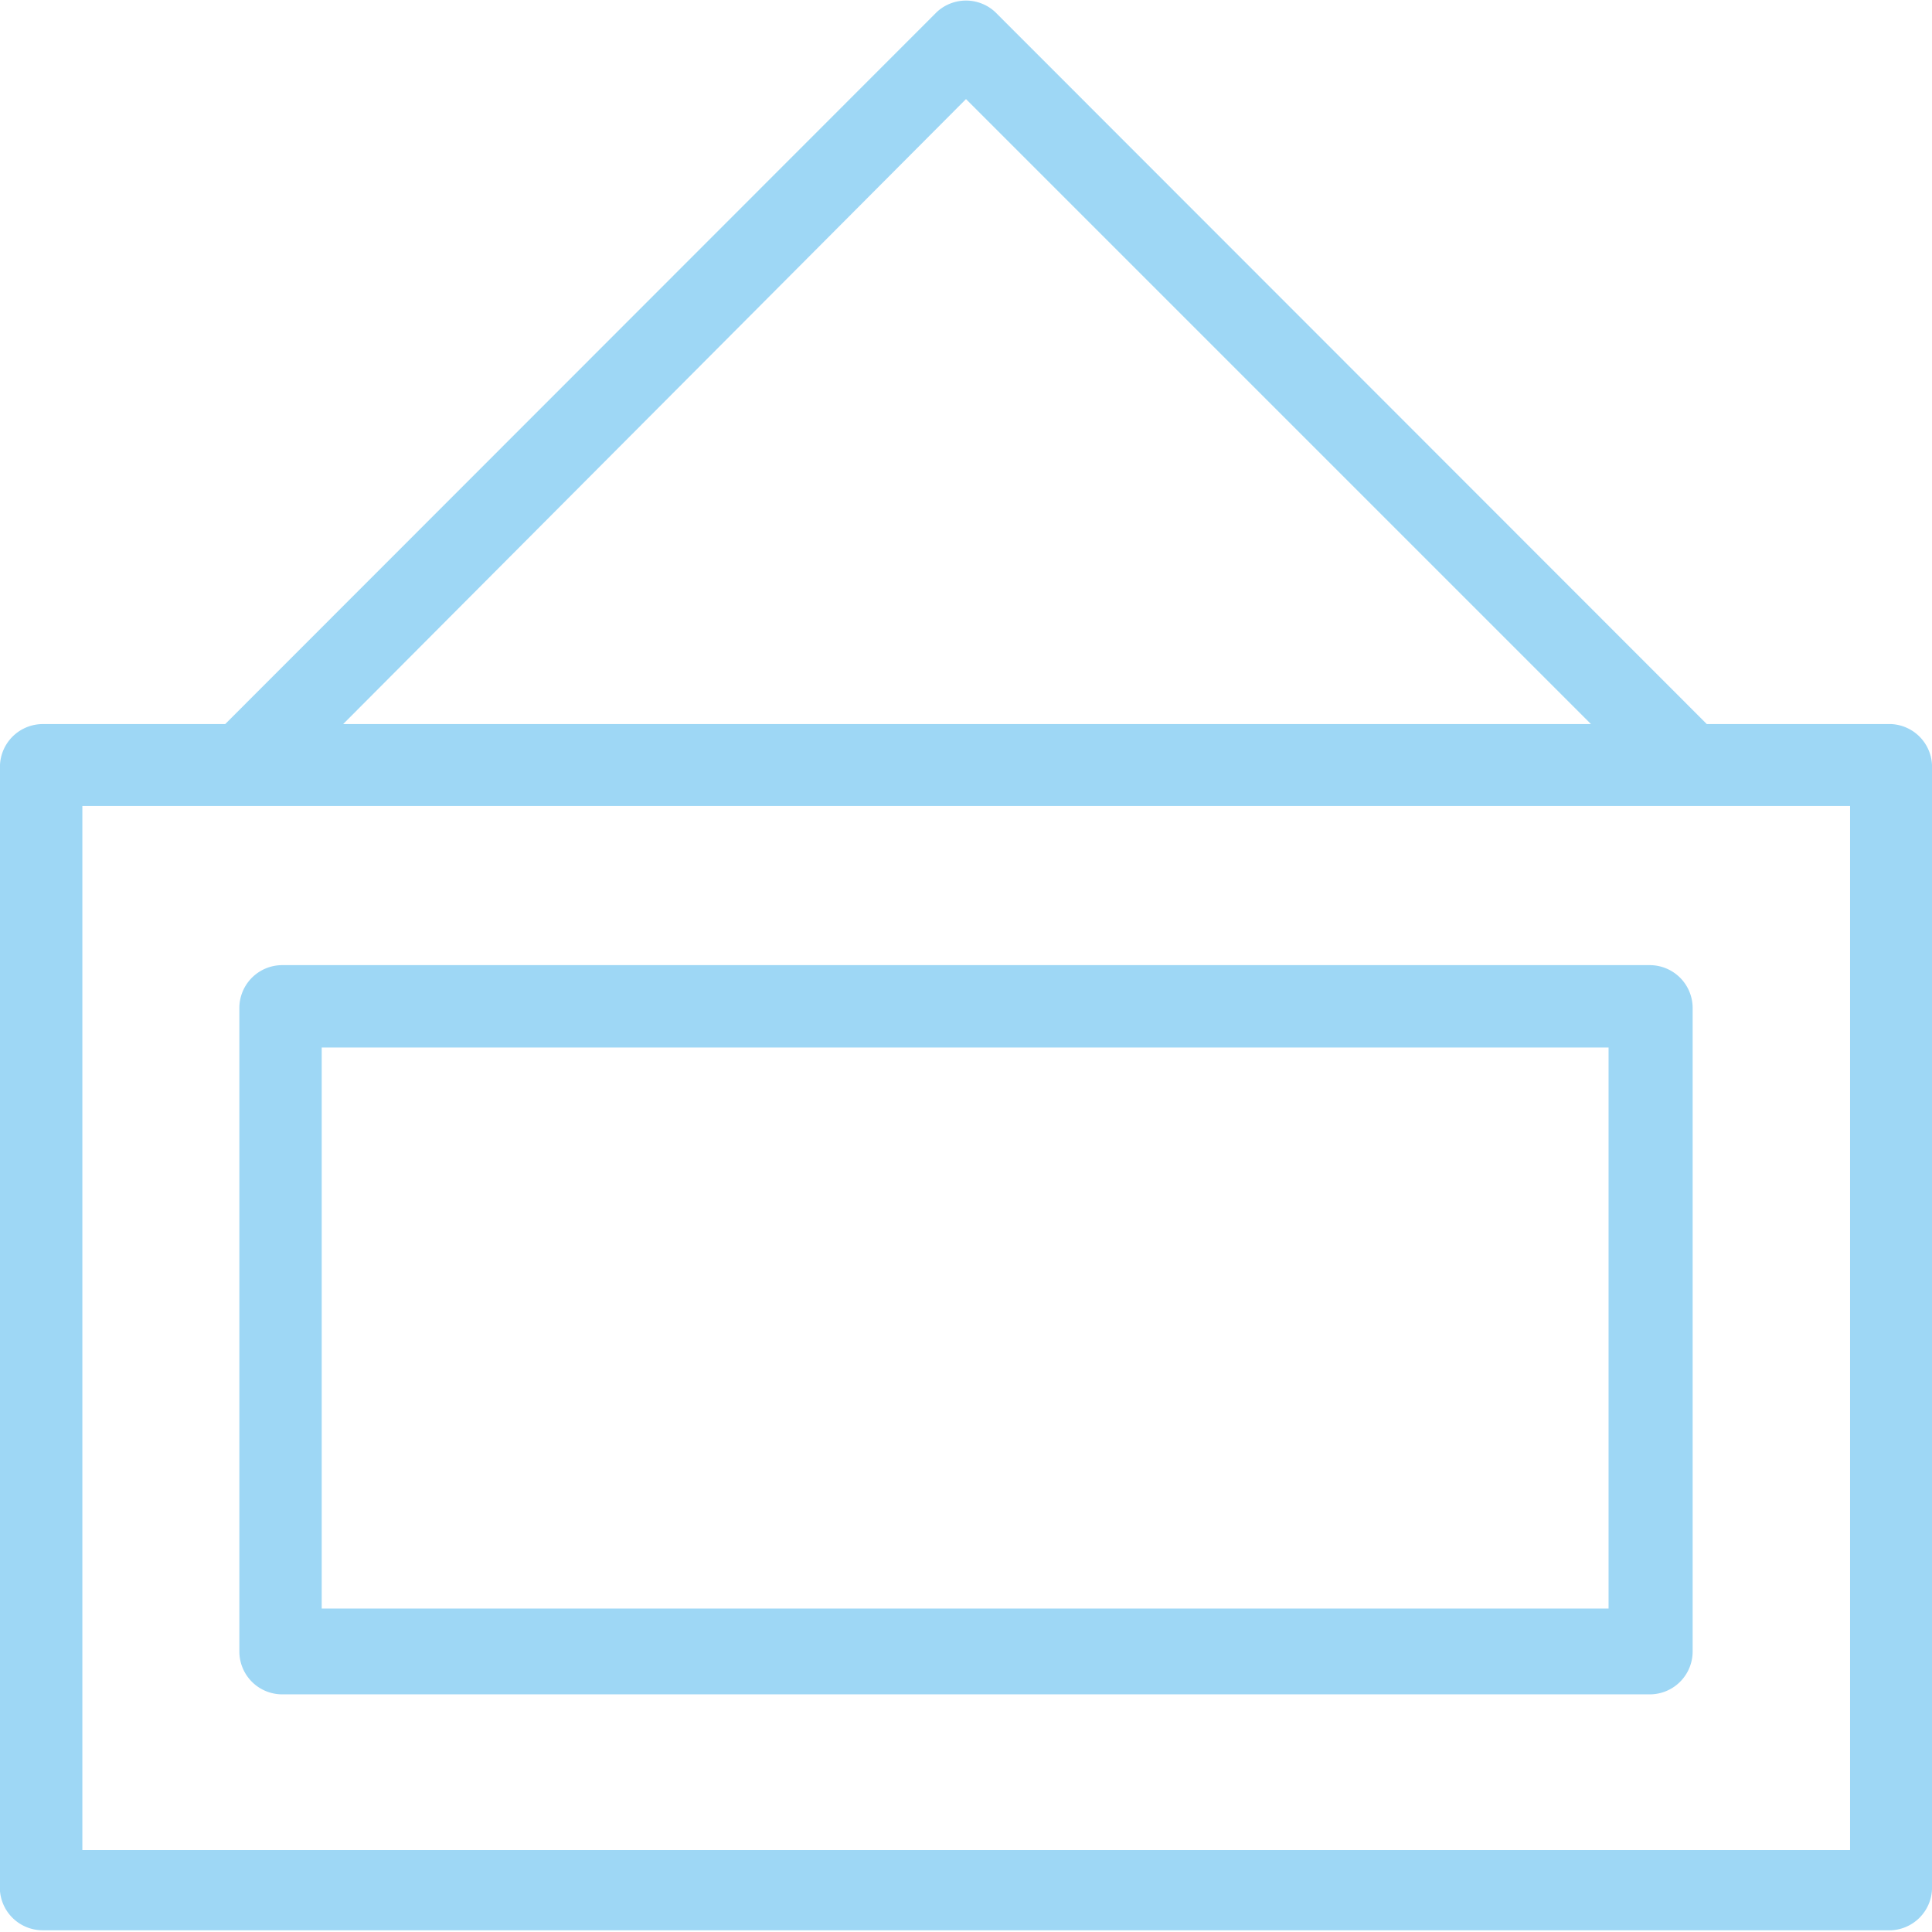 <svg xmlns="http://www.w3.org/2000/svg" xmlns:xlink="http://www.w3.org/1999/xlink" viewBox="0 0 45.04 45.04"><defs><style>.cls-1{fill:none;}.cls-2{clip-path:url(#clip-path);}.cls-3{fill:#9ed7f5;}</style><clipPath id="clip-path" transform="translate(0 0)"><rect class="cls-1" width="45.04" height="45.04"/></clipPath></defs><g id="Layer_2" data-name="Layer 2"><g id="Layer_1-2" data-name="Layer 1"><g class="cls-2"><path class="cls-3" d="M37.5,37.5h-30V24.42h30Zm1-15H6.58a1,1,0,0,0-1,1v15a1,1,0,0,0,1,1H38.46a1,1,0,0,0,1-1v-15a1,1,0,0,0-1-1m4.67,20.63H1.92V18.79H43.13ZM22.52,2.31,37.09,16.88H8ZM44.09,16.88h-4.3L23.2.28a1,1,0,0,0-1.36,0L5.25,16.88H1a1,1,0,0,0-1,.95V44.09A1,1,0,0,0,1,45H44.09a1,1,0,0,0,.95-.95V17.83a1,1,0,0,0-.95-.95" transform="translate(0 0)"/></g></g></g></svg>